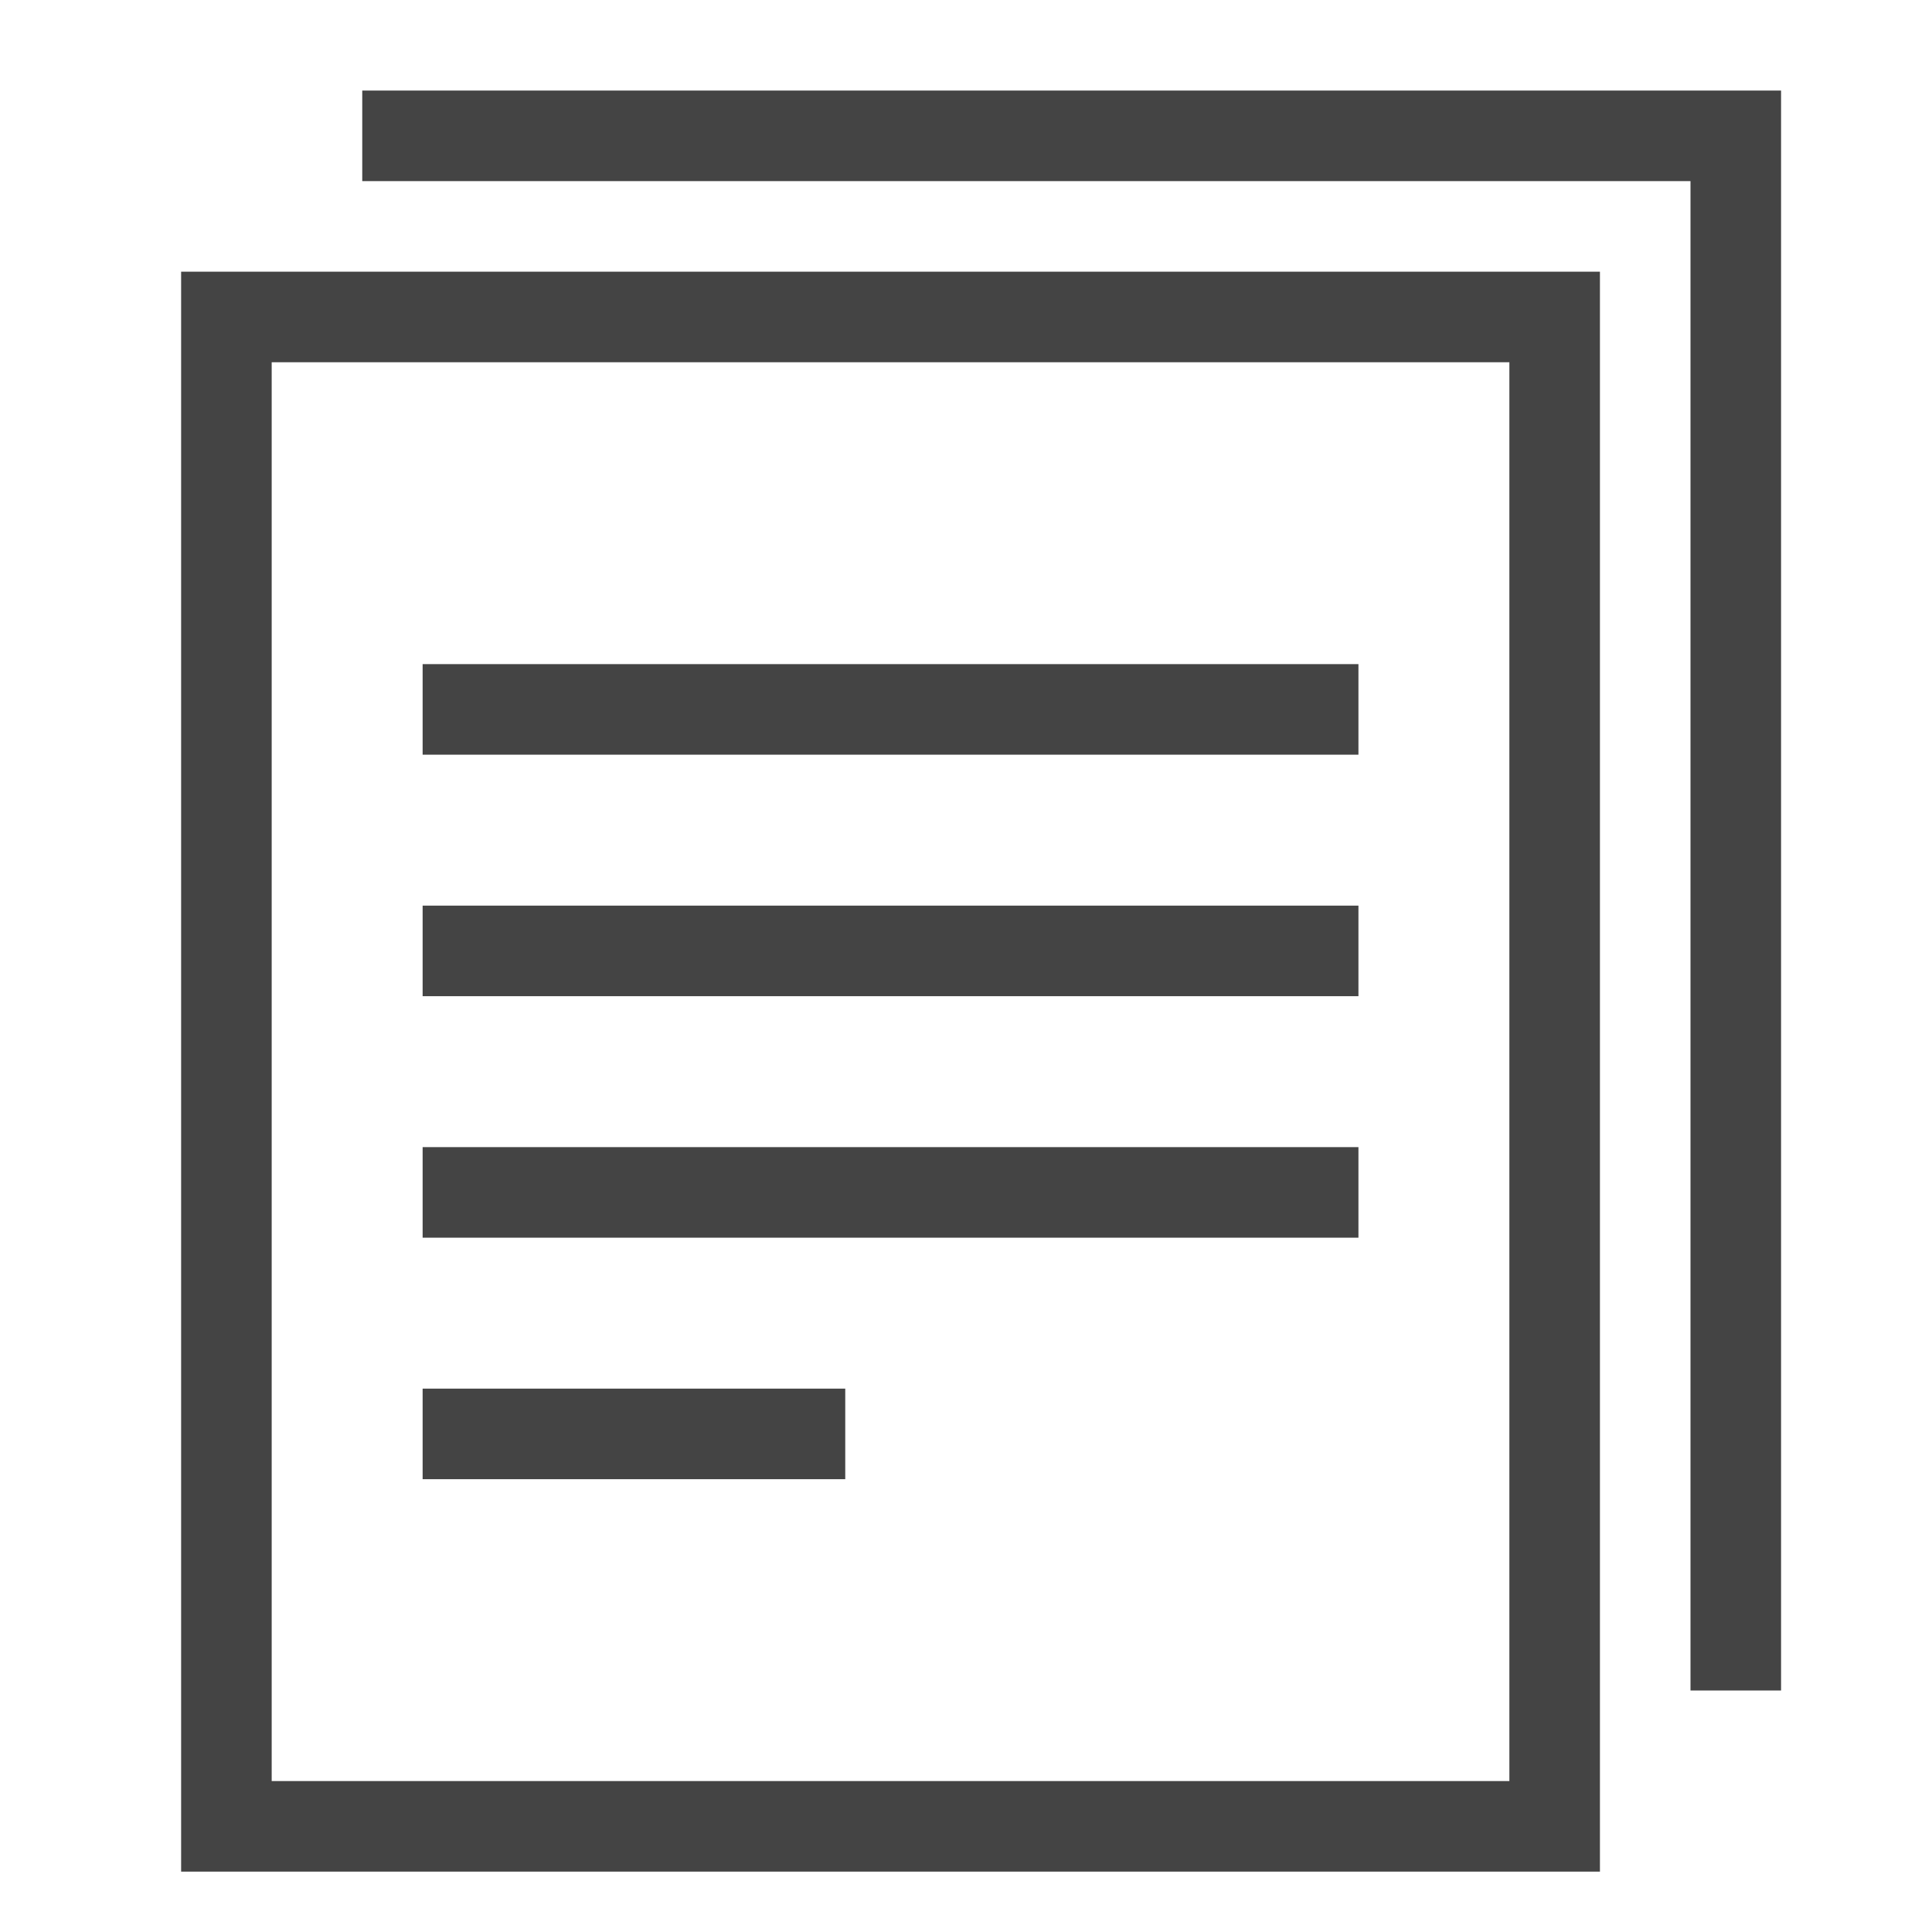 <svg xmlns="http://www.w3.org/2000/svg" xmlns:xlink="http://www.w3.org/1999/xlink" x="0px" y="0px" width="64px" height="64px" viewBox="0 0 64 64"><g stroke-width="3" transform="translate(0.5, 0.5)"><rect x="7" y="10" width="44" height="50" fill="none" stroke="#444444" stroke-linecap="square" stroke-miterlimit="10" stroke-width="3" stroke-linejoin="miter"></rect><polyline data-color="color-2" points="13 4 57 4 57 54" fill="none" stroke="#444444" stroke-linecap="square" stroke-miterlimit="10" stroke-width="3" stroke-linejoin="miter"></polyline><line data-color="color-2" x1="15" y1="23" x2="43" y2="23" fill="none" stroke="#444444" stroke-linecap="square" stroke-miterlimit="10" stroke-width="3" stroke-linejoin="miter"></line><line data-color="color-2" x1="15" y1="31" x2="43" y2="31" fill="none" stroke="#444444" stroke-linecap="square" stroke-miterlimit="10" stroke-width="3" stroke-linejoin="miter"></line><line data-color="color-2" x1="15" y1="39" x2="43" y2="39" fill="none" stroke="#444444" stroke-linecap="square" stroke-miterlimit="10" stroke-width="3" stroke-linejoin="miter"></line><line data-color="color-2" x1="15" y1="47" x2="26" y2="47" fill="none" stroke="#444444" stroke-linecap="square" stroke-miterlimit="10" stroke-width="3" stroke-linejoin="miter"></line></g></svg>